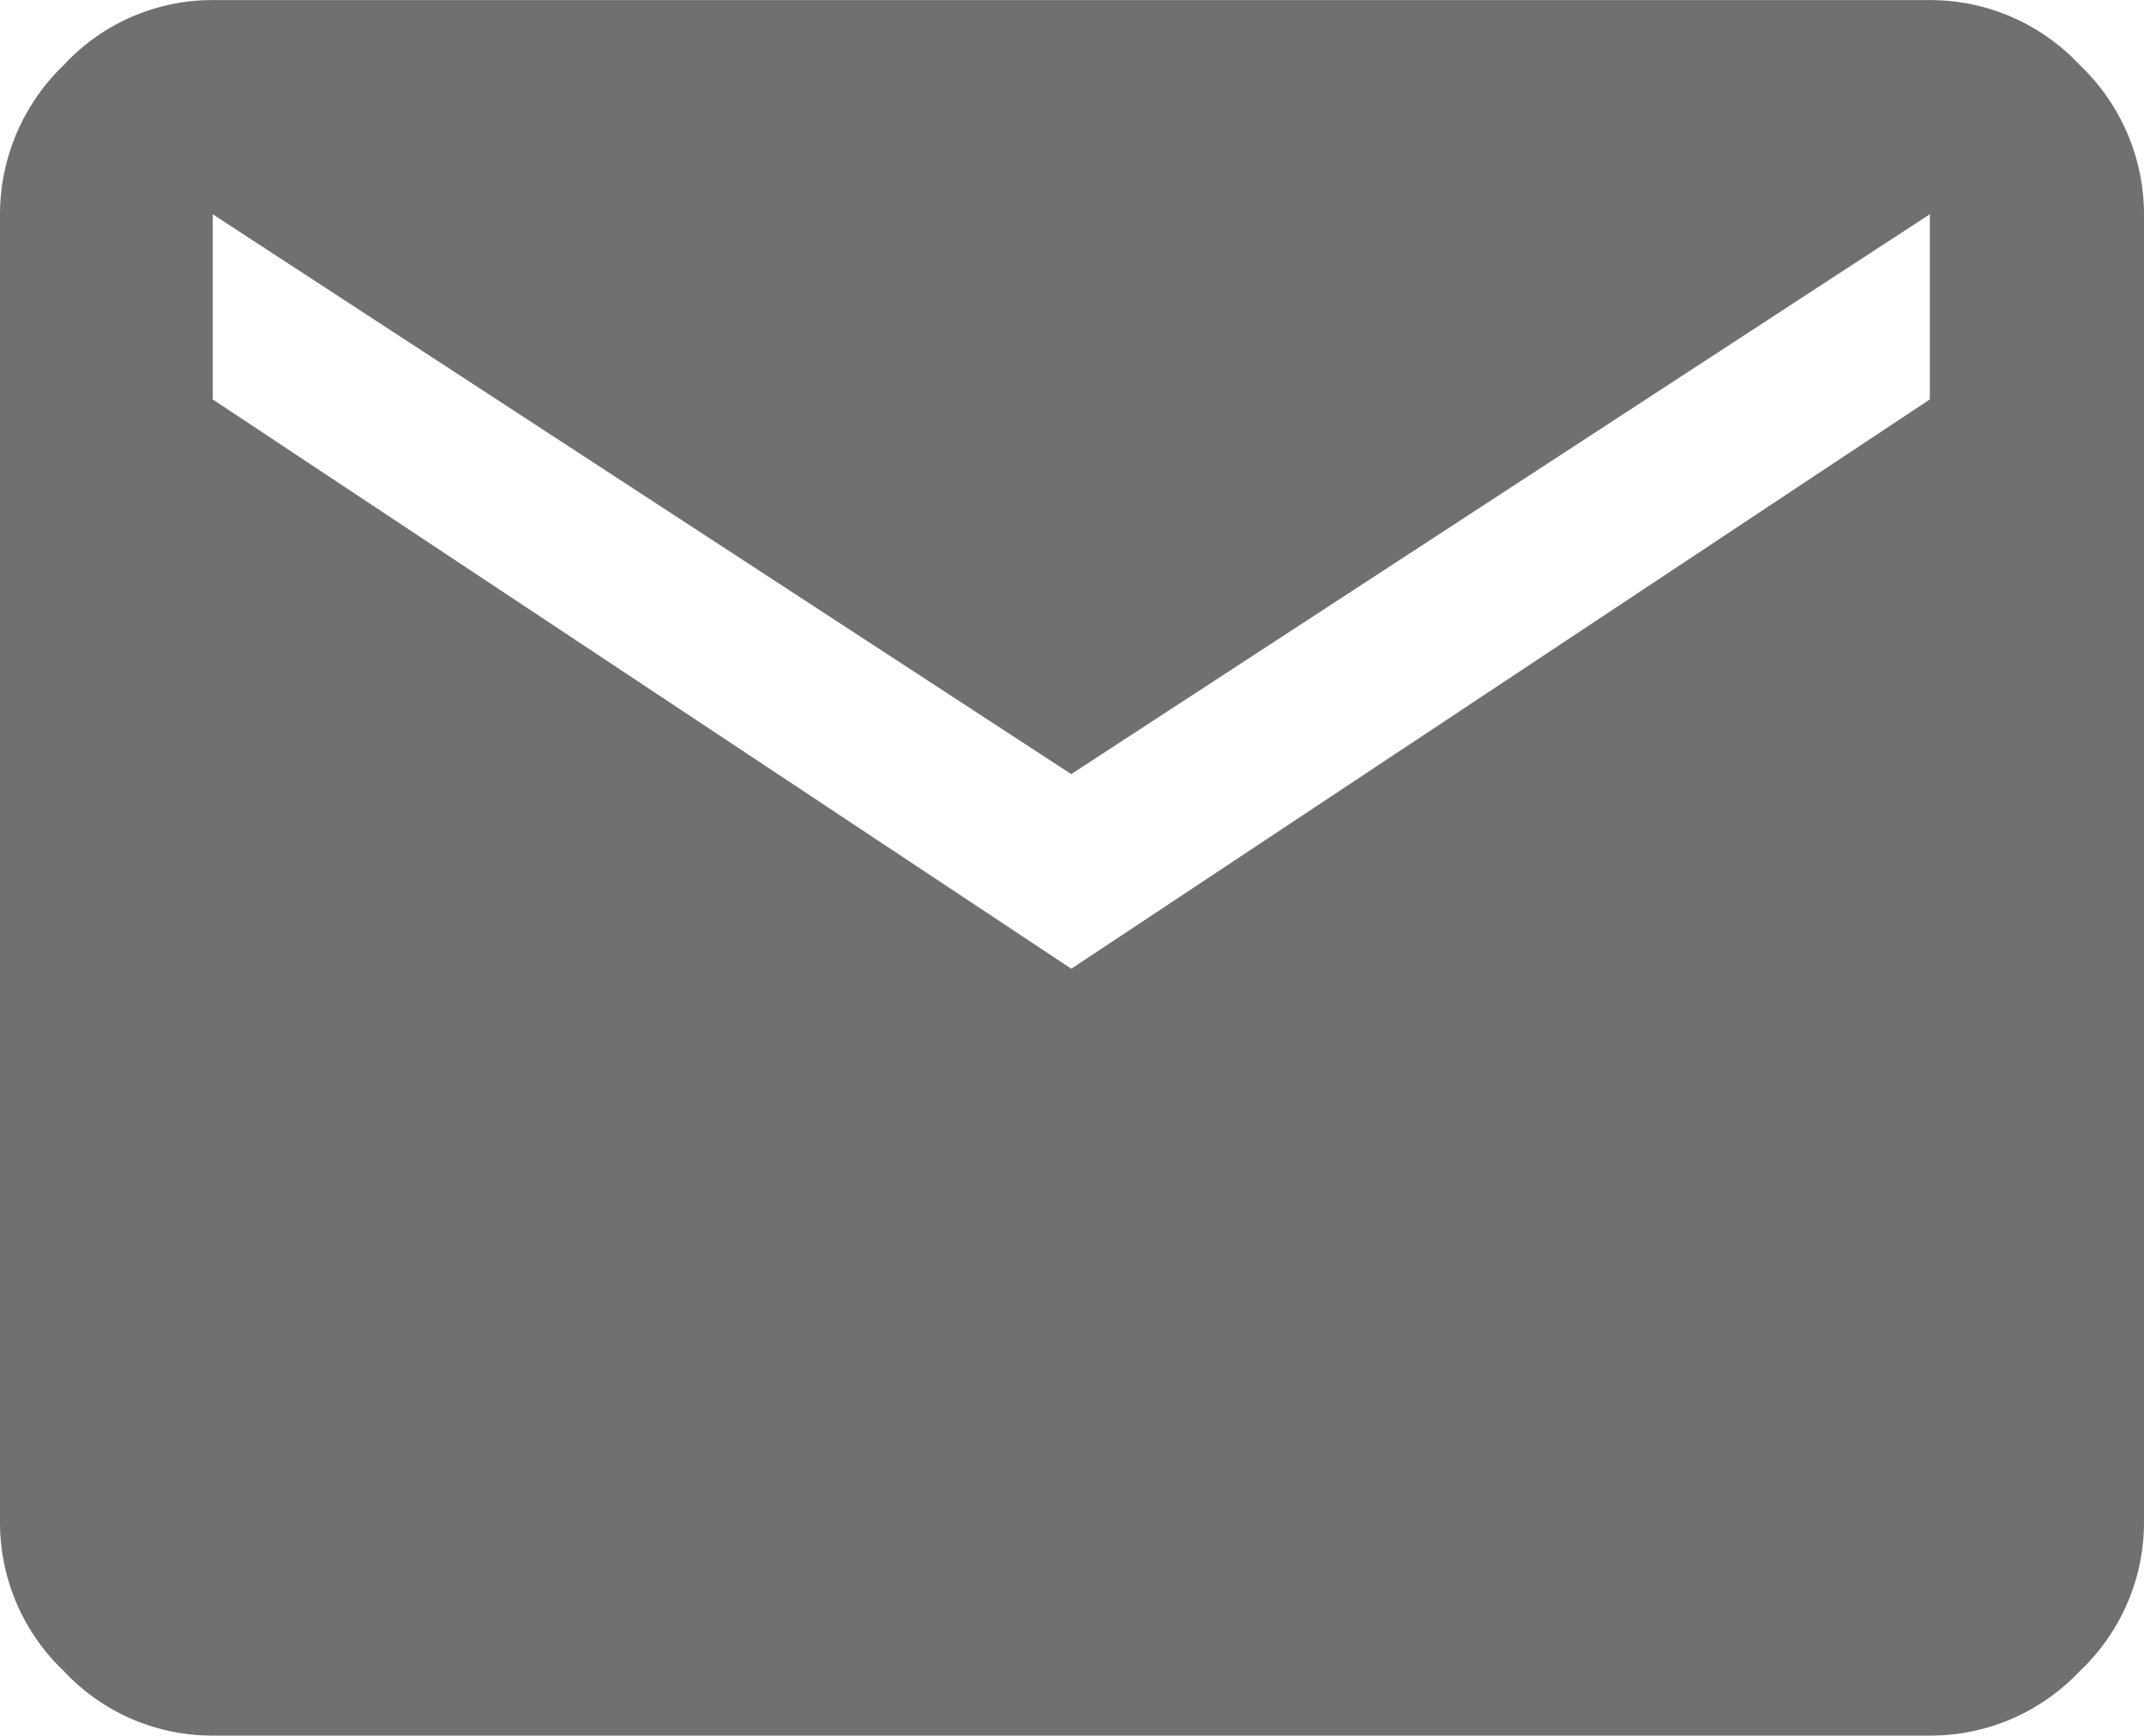 <svg xmlns="http://www.w3.org/2000/svg" width="25.132" height="20.342" viewBox="0 0 25.132 20.342">
  <path id="mail_FILL1_wght600_GRAD200_opsz48-2" d="M63.667-799.18a2.38,2.38,0,0,1-1.746-.756,2.4,2.4,0,0,1-.748-1.737v-15.338a2.426,2.426,0,0,1,.748-1.749,2.372,2.372,0,0,1,1.746-.761H83.794a2.4,2.4,0,0,1,1.758.761,2.418,2.418,0,0,1,.753,1.749v15.338a2.394,2.394,0,0,1-.753,1.737,2.4,2.4,0,0,1-1.758.756Zm10.064-8.988,10.064-6.673v-2.17L73.73-810.449l-10.064-6.562v2.17Z" transform="translate(-61.173 819.522)" fill="#707070"/>
</svg>

